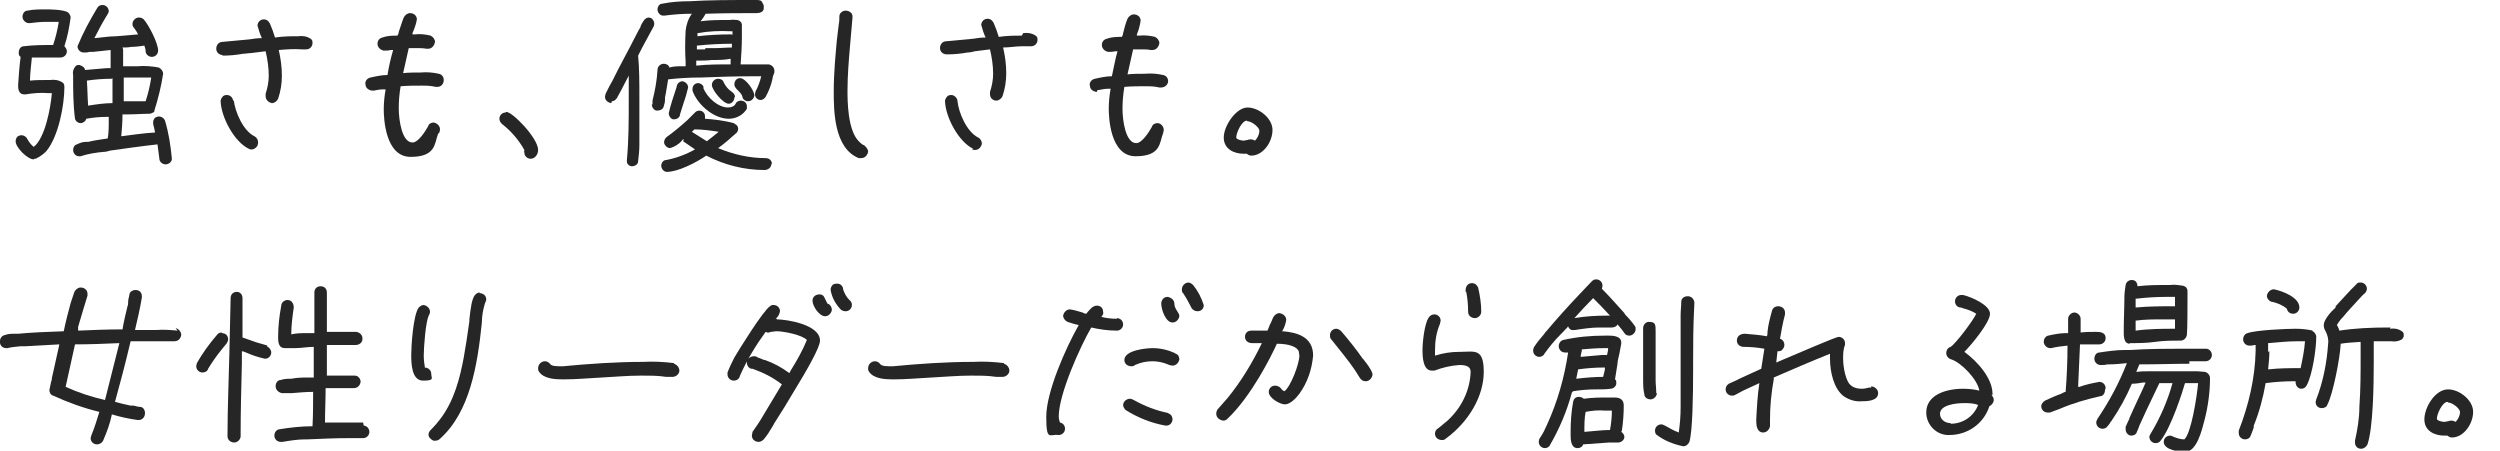 <svg viewBox="0 0 400 72.1" xmlns="http://www.w3.org/2000/svg" xmlns:xlink="http://www.w3.org/1999/xlink"><clipPath id="a"><path d="m0 0h395.7v72.1h-395.7z"/></clipPath><g clip-path="url(#a)" fill="#262626"><path d="m17.6 22.1c-1.2.2-2.3.3-3.5.6-.1 0-.3 0-.4 0-.5 0-1 .2-1.4.4-.4.1-.6.5-.6.9 0 .5.4 1 .9 1h.3c1.2-.4 2.5-.6 3.7-.7.3 0 .7-.1 1-.2 2.1-.3 4.9-.7 7.6-1 .1.8.2 1.6.3 2.3 0 .5.5.9 1 .9s1-.4 1-.9c-.2-2.1-.5-4.1-1.1-6.1-.2-.5-.8-.8-1.3-.6-.4.1-.6.5-.6.9 0 .3.1.7.2 1 0 .2.1.4.1.6-1.9.1-3.7.4-5.4.6.1-1.1.2-2.2.2-3.5h1c1.1 0 2.2-.1 3.3-.1.2 0 .4-.1.6-.2s.1-.1.2-.2 0 0 0-.1c.6-1.9 1.1-3.9 1.4-5.9 0-.4-.3-.8-.7-1-1.1-.2-2.2-.3-3.4-.2-.8 0-1.5 0-2.3 0 0-.8 0-1.7 0-2.5 0-.2 0-.3-.1-.5.5 0 .9 0 1.4-.1.7 0 1.4-.1 2.1-.2.1.3.2.6.2.9 0 .5.5.9 1 .9.6 0 1-.5 1-1 0-1.2-1.5-4.1-2.3-5-.2-.2-.5-.3-.8-.3-.5 0-1 .5-1 1 0 .2 0 .4.2.6.3.4.5.7.7 1.1-1.2.1-2.4.2-3.5.3-1.1 0-2.3.2-3.5.3.6-1.2 1.3-2.5 2.1-3.8.1-.2.2-.3.2-.5 0-.5-.4-1-1-1-.3 0-.6.1-.8.4-1.2 2-2.3 4-3.2 6.2 0 .5.4 1 1 1h.1c.3 0 .5 0 .8-.1h.6c.9-.1 1.9-.2 2.8-.3v.3 2.6h-.6c-1.1.1-2.3.2-3.5.3 0-.4-.5-.7-.9-.8-.3 0-.5 0-.7.3-.3.4-.4.9-.3 1.3v.2c0 2.3 0 4.5.3 6.8.1.4.5.7.9.7s.8-.3.9-.7c1.1-.2 2.2-.3 3.3-.3h.3s0 .6 0 .6c0 1 0 2-.2 3.1m4.9-10h2.1c-.2 1.3-.5 2.6-.9 3.8h-3.5v-3.8h2.2m-4 .1v4c-1.3 0-2.6.2-3.9.4-.1-1.3-.1-2.7-.2-4 1.3-.2 2.7-.3 4-.3"/><path d="m5.5 25.4c.1 0 .3 0 .4-.1.6-.3 1.1-.7 1.5-1.1 2-2.4 2.9-7.5 2.9-10.2 0-.3 0-.6-.3-.8-.6-.4-1.3-.5-2-.4h-.3c-1.1 0-2 0-2.9.1 0-1.2.2-2.5.3-3.7h3.4 1.2c.5 0 1-.4 1-1 0-.3-.2-.6-.4-.8.5-1.5.8-3.1 1-4.6 0-.3-.2-.6-.4-.8-.7-.5-3.1-.5-3.6-.5-1 0-2 0-2.9.2-.5 0-.8.5-.8 1s.5 1 1 1h.2c.8-.1 1.6-.2 2.4-.2h2.2c-.2 1.3-.5 2.5-.9 3.7-1.6 0-3.1 0-4.7.2-.5 0-.8.5-.8 1 0 .3 0 .5.3.7-.2 1.5-.3 3-.4 4.5 0 .5 0 1.5 1 1.5h.2c1.2-.2 2.4-.3 3.6-.2h.4.2c-.2 2.4-1.1 7.2-2.9 8.6-.4-.3-.7-.7-1-1.2-.2-.5-.8-.8-1.3-.6-.4.1-.6.5-.6.9 0 1 1.9 2.9 2.9 2.9"/><path d="m37.3 16.2c0-.6-.5-1-1-1-.3 0-.6.1-.7.3-.2.2-.3.5-.3.7.1 2.6 2.2 6.5 4.5 7.6.5.3 1.1 0 1.4-.5 0-.1.1-.3.1-.5 0-.4-.2-.8-.6-1-1.8-.9-3.1-3.9-3.3-5.8"/><path d="m35.6 8.9c1.1 0 2.2-.1 3.3-.3.4 0 .8-.1 1.2-.1l2.4-.3c.3 1.3.5 2.6.5 3.9 0 1-.2 2-.5 2.9v.4c0 .6.5 1 1 1.1.4 0 .8-.3 1-.7.4-1.2.6-2.4.6-3.7 0-1.4-.2-2.8-.5-4.1 1.2-.1 2.5-.2 3.7-.1h.7c.6 0 1-.5 1-1 0-.3 0-.5-.3-.7-.6-.4-1.3-.5-2-.4h-.2c-1 0-2.1 0-3.5.2-.2-.7-.5-1.5-.8-2.2-.2-.4-.5-.7-1-.7-.6 0-1 .5-1 1 .2.7.4 1.4.7 2-.7 0-1.4.1-2 .2l-4.3.4c-.6 0-1 .5-1 1.1s.5 1 1 1"/><path d="m70.3 21.2c0-.1.1-.3.1-.5 0-.6-.5-1-1-1.1-.4 0-.8.2-.9.6-.5.9-1.6 2.6-2.5 2.6-1.7 0-2.2-3.6-2.2-5.5 0-1.2.1-2.3.3-3.5 1.2-.1 2.3-.1 3.3-.1.8 0 1.5 0 2.3.2h.3c.6 0 1-.5 1-1.1 0-.5-.3-.9-.8-1-.9-.2-1.9-.3-2.9-.2-1 0-1.9 0-2.8.1.3-1.4.6-2.7.9-4h1.2.2c.5 0 .9 0 1.4.1h.3c.6 0 1-.5 1.1-1.1 0-.4-.3-.8-.7-1-.8-.2-1.7-.3-2.5-.2h-.4v-.2c.3-.7.6-1.5.7-2.2 0-.6-.5-1-1.1-1-.4 0-.8.3-1 .7-.3.7-.5 1.5-.8 2.3 0 .2-.1.4-.2.6-.8 0-1.6 0-2.4.3-.5.1-.8.5-.8 1 0 .6.5 1 1 1.1.4 0 .8 0 1.1-.1h.4c-.4 1.4-.7 2.7-.9 4-.9 0-1.8.2-2.7.4-.6.1-1 .7-.8 1.2 0 .5.6.9 1.1.9h.2c.5-.1 1-.2 1.5-.2h.4c-.2 1.1-.3 2.2-.3 3.2 0 1.3.2 7.6 4.3 7.6s3.8-2.2 4.4-3.7"/><path d="m80.9 18c-.6 0-1 .5-1 1 0 .3.2.7.5.9 1.4 1.1 2.6 2.5 3.5 4.1 0 .1-.1.3 0 .4 0 .6.5 1 1 1 .7 0 1.2-.7 1.2-1.4 0-1.9-4.1-6.1-5.1-6.1"/><path d="m123.5 26.2c0-.5-.4-.9-1-.9-2.6 0-5.2-.6-7.6-1.6 1.1-.8 2-1.6 3-2.5.3-.4.3-1-.2-1.3 0 0-.2-.1-.3-.2-1.5-.4-3.1-.6-4.6-.7 0-.1 0-.3 0-.4 0-.5-.4-.9-.9-.9-.3 0-.5.1-.7.3l-1.2 1.2c-1.1 1-2.2 1.9-3.3 2.7-.4.3-.6.9-.3 1.3.2.3.5.5.8.5.7-.2 1.4-.6 1.9-1.2s.2.1.2.1c.6.4 1.3.9 1.9 1.3-1.4.8-3 1.4-4.6 1.7-.5 0-.8.5-.8.9 0 .5.4 1 .9 1 1.8 0 4.7-1.5 6.3-2.6 2.9 1.5 6.1 2.3 9.3 2.3.5 0 1-.3 1.1-.8 0 0 0 0 0-.1m-8.3-5.3c-.7.6-1.4 1.1-2 1.6-.8-.5-1.6-1-2.4-1.5l.4-.4c1.3 0 2.7.2 4 .4"/><path d="m120.7 15.3c0-.8-1.4-2.8-2.3-2.8-.5 0-.9.4-.9 1 0 .4.3.7.6 1s.6.6.7 1c0 .4.5.7.9.7.5 0 .9-.4 1-.9z"/><path d="m108.3 13.7c0 .1-.1.4-.2.7-.4 1.2-.8 2.4-1.1 3.7 0 .4.3 1 .8 1s1-.3 1-.8c.2-.6.4-1.3.6-1.9.3-.8.5-1.6.7-2.4 0-.5-.4-.9-.9-1-.4 0-.8.3-.9.7"/><path d="m97.9 16.2c.3 0 .6-.2.8-.5.2-.4.4-.7.6-1.1l1.3-2.5v3.9c0 3.2 0 6.4-.3 9.6 0 .3 0 .6.2.7.1.2.4.3.6.3.5 0 1-.3 1-.8.1-.9.2-1.7.2-2.6 0-.2 0-.5 0-.6 0-2.1 0-4.3 0-6.3v-.9c0-2.1 0-4.4-.2-6.5.4-.8.8-1.6 1.2-2.3.4-.8.9-1.6 1.3-2.4.2-.5 0-1-.4-1.3-.1 0-.3-.1-.4-.1-.3 0-.6.2-.8.5s-.4.6-.5.9c0 .2-.2.4-.3.6l-1.5 2.9c-.3.6-.6 1.1-.9 1.7-.6 1.1-1.2 2.3-1.8 3.5-.2.3-.3.6-.5.9-.2.4-.4.8-.6 1.2 0 .1-.1.3-.1.5 0 .5.4.9 1 1"/><path d="m117.6 15.5c0-.3-.2-.6-.5-.8-.6-.4-1-.9-1.3-1.5-.1-.4-.5-.6-.9-.6-.5 0-1 .4-1 1 0 .8 1.8 3 2.7 3 .5 0 .9-.5.9-1"/><path d="m106.1 2.5h.2c1.5-.2 2.9-.3 4.4-.3-.6.8-.9 1.8-1 2.7-.1 1.8-.1 3.5 0 5v.7c-.2 0-.4 0-.6 0-.6 0-1.3 0-2 .2-.1-.4-.5-.6-.9-.6-.5 0-1 .4-1 1-.1 1.7-.4 3.3-.8 4.9v.6c-.1 0-.1 0-.1 0v.1c0 .4.4.9.8.9.5 0 1-.2 1.1-.7.1-.3.2-.7.2-1 0-.2 0-.3 0-.4.2-.9.3-1.8.5-2.9 1.7-.2 3.5-.3 5.3-.3 2.5-.1 5.5-.2 8.7-.2h.9c-.2.8-.5 1.7-.9 2.4 0 .1-.1.3-.1.5 0 .5.4.9.9.9.3 0 .6-.2.8-.5.5-.9.9-1.9 1.1-2.9 0-.3.2-.7.3-1s0 0 0 0 0-.2 0-.3c0-.5-.4-.9-.9-1-.7 0-1.4 0-2.1 0h-.5c-.3 0-.7 0-1 0s-.6 0-.9 0c.1-1.4.2-2.9.2-4.3 0-.2 0-.3 0-.5 0-.5 0-1 0-1.5 0-.4-.3-.7-.7-.8-.4 0-.8-.1-1.2 0-.1 0-.2 0-.3 0-1.5 0-2.9 0-4.4.2 0-.1.2-.2.3-.4.2-.3.4-.6.5-.8 3-.1 5.6-.1 7.9-.1.4 0 .9 0 1.2-.3.2-.2.2-.4.2-.6 0-.3 0-.5-.2-.7-.1-.5-.6-.5-1-.5h-.2c-3.9 0-7.4 0-10.5.2-1.5 0-2.9.1-4.4.4-.4 0-.7.5-.7.9 0 .5.4 1 .9 1m11 3c-2 0-3.8.1-5.5.3 0-.2 0-.4 0-.5 1.7-.3 3.5-.4 5.3-.3h.3v.6zm-4.3 2.4c-.4 0-.9 0-1.3 0 0-.2 0-.4 0-.6 1.9-.2 3.8-.3 5.6-.3v.6c-.9 0-1.8.1-2.7.1-.5 0-1 0-1.5 0m4 1.7v.9c-1.9 0-3.7 0-5.5.2v-.8c.8 0 1.7 0 2.5-.1 1 0 2 0 3-.2"/><path d="m112.6 14c-.1-.4-.5-.7-.9-.7-.5 0-.9.4-.9.9v.3c.7 2.1 3.3 4.5 5.8 4.5 1.2 0 2.3-.6 2.9-1.6 0-.1 0-.3 0-.4 0-.5-.4-.9-1-.9-.3 0-.7.2-.8.5-.2.4-.7.6-1.2.6-1.6 0-3.4-1.6-4-3.2"/><path d="m138.3 23.2h-.2c-.3-.2-.5-.4-.7-.6-1.8-1.8-1.8-6.6-1.8-8.1 0-2.4.2-4.8.4-7.1.1-1.5.3-3.1.4-4.6 0-.3 0-.6-.3-.8-.2-.2-.5-.3-.8-.3-.5 0-1 .4-1 .9 0 .4 0 .8-.1 1.3l-.3 2.5c-.2 2.2-.5 5.2-.5 8.2s0 9.1 4 10.7h.4c.6 0 1-.5 1.1-1 0-.4-.3-.8-.6-1"/><path d="m155.5 23.9c.1 0 .3.1.5.1.6 0 1-.5 1.1-1 0-.4-.2-.8-.6-1-1.8-.9-3.1-3.9-3.3-5.8 0-.5-.5-1-1-1-.3 0-.6.1-.7.3-.2.2-.3.5-.3.7.1 2.6 2.2 6.5 4.5 7.6"/><path d="m163.5 5.7h-.2c-1 0-2.1 0-3.5.2-.2-.7-.5-1.5-.8-2.2-.2-.4-.5-.7-1-.7-.6 0-1 .5-1 1 .2.7.4 1.4.7 2-.7 0-1.4.1-2 .2l-4.3.4c-.6 0-1 .5-1 1.1s.5 1 1.1 1c1.1 0 2.2-.1 3.3-.3.4 0 .8-.1 1.2-.2l2.4-.3c.3 1.3.5 2.6.5 3.9 0 1-.2 2-.5 2.9v.4c0 .6.5 1 1 1 .4 0 .8-.3 1-.7.4-1.2.6-2.4.6-3.7 0-1.4-.2-2.8-.5-4.1 1 0 2-.2 3.1-.2s.4 0 .7 0 .5 0 .7 0c.6 0 1-.5 1-1 0-.3 0-.5-.3-.7-.6-.4-1.3-.5-2-.4"/><path d="m175.6 14.4h.2c.5-.1 1-.2 1.5-.2h.4c-.2 1.1-.3 2.2-.3 3.2 0 1.3.2 7.6 4.3 7.6s3.8-2.2 4.4-3.7c0-.1.1-.3.1-.5 0-.6-.5-1.1-1-1.1-.4 0-.8.2-.9.6-.5.9-1.6 2.6-2.5 2.6-1.7 0-2.2-3.6-2.2-5.5 0-1.2.1-2.3.3-3.5 1.2-.1 2.3-.1 3.3-.1.8 0 1.5 0 2.3.2h.3c.6 0 1.1-.5 1.1-1s-.3-.9-.8-1c-.9-.2-1.9-.3-2.9-.2-1 0-1.9 0-2.8.1.3-1.3.6-2.7.9-4h1.2.2c.5 0 .9 0 1.4.1h.3c.6 0 1-.5 1.1-1.1 0-.4-.3-.8-.7-1-.8-.2-1.7-.3-2.5-.2h-.4v-.2c.3-.7.5-1.5.6-2.2 0-.6-.5-1-1.1-1-.4 0-.8.3-1 .7-.3.7-.5 1.5-.7 2.3 0 .2-.1.4-.2.6-.8 0-1.6 0-2.4.3-.5.1-.8.5-.8 1 0 .6.5 1 1 1.1.4 0 .8 0 1.1-.1h.4c-.4 1.4-.6 2.7-.9 4-.9 0-1.8.2-2.7.4-.6.1-1 .7-.8 1.2 0 .5.6.9 1.1.9"/><path d="m199 24.6h.5c.2.2.5.3.7.3 1.9 0 3.4-2.2 3.4-4.1s-2.2-3.6-4-3.6-3.8 2.9-3.8 4.8 1.7 2.6 3.2 2.6m.6-5.2c.7 0 1.9 1 1.9 1.5 0 .6-.3 1.2-.7 1.6-.2-.1-.4-.2-.6-.2s-.4 0-.6.1c-.2 0-.4.1-.6.1-.4 0-1.2-.2-1.2-.5 0-.8.9-2.7 1.7-2.7"/><path d="m28.4 52.9c-1.1-.1-2.2-.2-3.4-.1h-.6c-.5 0-1 0-1.5 0-.4 0-.8 0-1.3 0 .4-1.7.8-3.4 1.1-5.2v-.2c0-.6-.4-1-1-1-.5 0-1 .3-1 .8-.1.4-.2.8-.2 1.2 0 .2 0 .4-.1.6-.3 1.2-.6 2.5-.8 3.7-2.4 0-4.8.1-7.1.2v-.6c.5-1.7 1-3.4 1.5-5 0-.1 0-.2 0-.3 0-.6-.5-1-1.1-1-.4 0-.8.3-1 .7-.2.6-.4 1.2-.6 1.8-.4 1.5-.8 3-1.1 4.5-2.9.1-5.2.2-7.3.4-.2 0-.3 0-.5 0-.6 0-1.1 0-1.6.2-.6.1-.9.7-.8 1.3.1.5.5.8 1 .8h.2c.7-.2 1.4-.2 2.1-.3h.8c1.8-.1 3.7-.2 5.4-.3l-1.2 5.4c0 .1 0 .3-.1.5-.1.5-.2.9-.3 1.4 0 .4.2.8.6.9 2.4 1.1 4.9 2 7.4 2.6-.4 1.3-.8 2.6-1.3 3.8 0 .1-.1.3-.1.4 0 .6.5 1 1 1 .4 0 .8-.2 1-.6.6-1.4 1.1-2.7 1.4-4.2 1.3.4 2.7.7 4.1.9h.2c.6 0 1-.5 1-1.1 0-.5-.3-1-.8-1-.3 0-.6-.1-1-.2-.2 0-.3 0-.5 0-.9-.2-1.8-.4-2.5-.6.8-2.9 1.6-5.9 2.5-9.7h2.8.9 3.2.1c.6 0 1-.4 1.1-1 0-.5-.4-1-.9-1.1m-9 2.4c-.8 3.2-1.6 6.3-2.3 9.1-2.2-.5-4.3-1.2-6.3-2.1.5-2.3 1-4.6 1.5-6.8 2.4 0 4.8-.1 7.1-.2"/><path d="m35.5 53.2c-.3 0-.6.1-.8.4-1.2 1.4-2.3 2.9-3.2 4.5 0 .1-.1.3-.1.5 0 .6.5 1 1 1 .4 0 .8-.2.9-.6.6-1 1.3-2 2.1-3 .3-.4.6-.7.9-1.1.1-.2.2-.4.2-.6 0-.6-.4-1-1-1"/><path d="m58.1 67.6c-.5 0-1 0-1.5 0-.2 0-.4 0-.6 0-1.3 0-2.6 0-4 0 0-1.9.1-3.7.1-5.5h3.6.9c.6 0 1-.4 1.1-1 0-.5-.4-1-.9-1s-1.1 0-1.6 0c-.2 0-.4 0-.5 0-.8 0-1.6 0-2.4 0v-4.9h3.8.8c.6 0 1.1-.4 1.1-1 0-.6-.4-1-1-1.1-.4 0-.9 0-1.3 0h-.4c-1 0-2 0-3 0 0-1.2 0-2.2 0-3.2s0-2.1 0-3.1c0-.6-.4-1-1-1s-1 .4-1 1v1.9 4.2.4c-.4 0-.8 0-1.2 0-.8 0-1.7 0-2.5.2 0-1.4.2-2.9.4-4.3 0-.7-.4-1.2-1-1.2-.5 0-1 .4-1 .9-.3 1.6-.5 3.3-.5 5 0 .7 0 1.8 1.1 1.8h.9.5.2c1 0 2-.2 3-.2v4.9h-.8c-.9 0-1.8 0-2.8.2-.6 0-1.1 0-1.7.2-.5 0-.8.5-.8 1 0 .6.5 1 1 1.1h.2.7s.5 0 .7 0c1.2-.1 2.3-.2 3.4-.2 0 1.8 0 3.7-.1 5.5-1.8 0-3.6.2-5.4.5-.4.1-.7.5-.7 1 0 .6.5 1 1 1h.3c1.2-.2 2.4-.4 3.6-.4h.4c2.2-.1 4.5-.2 6.8-.2s.7 0 1 0 .7 0 1.1 0c.6 0 1-.5 1-1s-.4-1-.9-1"/><path d="m42.8 55.3c-.3-.1-.6-.2-1-.3s-.7-.2-1-.3l-2-.7c0-.5 0-1 0-1.5 0-1.6 0-3.2 0-4.8 0-.6-.4-1-.9-1-.6 0-1 .4-1 1l-.2 8.8c-.1 4.4-.3 8.9-.3 13.3 0 .6.5 1 1.1 1 .5 0 1-.5 1-1 0-3.9.1-7.8.2-11.6v-2c.3 0 .6.2.9.3.9.4 1.9.7 2.8.9.6 0 1-.5 1-1 0-.4-.3-.8-.7-1"/><path d="m76.8 46.8c-.3 0-.5.1-.7.3-.6.5-.8 2.2-1 4v.3c-.3 2.2-.6 4.1-.9 5.8-.6 3.2-1.5 6.9-3.8 9.9-.4.5-.8 1-1.2 1.4l-.3.3c-.4.4-.5 1 0 1.4.2.2.5.4.8.3.3 0 .5-.1.7-.3 4.8-4.3 6-11.8 6.7-18.6 0-1.1.2-2.1.5-3.1h-.1.1c.1-.2.2-.4.2-.6 0-.6-.5-1-1.1-1"/><path d="m68 58.9c-.1-.6-.2-1.3-.2-2 0-1.3.3-5.4.8-6.4.1-.2.2-.4.2-.6 0-.6-.5-1-1-1.1-.3 0-.6.2-.8.4-.9 1.2-1.2 6.2-1.2 7.5s0 4.2 1.9 4.2 1.3-.4 1.3-1.1c0-.5-.4-.9-.9-1"/><path d="m107.9 58.1c-1.7-.2-3.3-.3-5-.2-4.3 0-8.6.3-12.8.7-.2 0-.4 0-.7 0-1 0-1.3-.2-1.5-.5-.2-.2-.5-.3-.7-.3-.6 0-1.1.5-1.1 1.1 0 .2 0 .4.1.5.7 1.2 2.6 1.3 3.8 1.3h.2c2 0 4.1-.2 6.1-.3s4.1-.3 6.1-.3 2.8 0 4.2.2h.9.1c.6 0 1.1-.5 1.1-1s-.4-1-.9-1.1"/><path d="m134.9 46.2c-.1-.6-.6-.9-1.2-.8-.5 0-.8.5-.8 1 .2 1.2.8 2.3 1.7 3.2.2.1.4.2.7.2.6 0 1-.5 1-1 0-.3-.1-.6-.4-.8-.5-.5-.8-1.1-1-1.7"/><path d="m124.3 51s-.1 0-.2 0c.4-.3.6-.7.7-1.2 0-.6-.5-1-1-1-.2 0-.4 0-.6.2-1.1.7-5 7-5.7 8.2-.4.8-.8 1.6-1.1 2.4v.3c0 .6.5 1 1 1s.9-.3 1-.8c1.1-2.5 2.5-4.8 4.1-7 .2.1.5.2.8 0 .3 0 .6-.1 1-.1 1.1 0 4.1.6 4.8 1.4-.7 1.7-1.6 3.3-2.6 4.9l-.2.4c-1.2-.9-2.5-1.6-3.9-2.1-.2 0-.4-.1-.6-.2-.3-.1-.6-.2-.9-.4 0 0-.2 0-.3 0-.6 0-1.1.5-1.1 1s.3.9.7 1h.2c1.7.6 3.3 1.4 4.7 2.5-1.1 1.8-2.2 3.7-3.3 5.5-.2.3-.3.5-.5.8-.3.4-.6.9-.9 1.3 0 .2-.1.4-.1.6 0 .6.5 1 1.1 1 .3 0 .6-.2.8-.4.5-.6.9-1.2 1.3-1.9.2-.3.3-.5.4-.7 1.1-1.7 2.2-3.5 3.2-5.2 1.9-3.1 4.1-6.9 4.1-8 0-2.6-5.4-3.4-6.9-3.4"/><path d="m132.4 48.6c-.1-.2-.2-.4-.3-.6-.2-.4-.3-.9-1-.9-.6 0-1.1.4-1.1 1 0 .9 1.1 2.5 2 2.5.6 0 1-.5 1.1-1 0-.4-.2-.8-.6-1"/><path d="m160.7 58.1c-1.7-.2-3.3-.3-5-.2-4.3 0-8.6.3-12.8.7-.2 0-.4 0-.7 0-1 0-1.3-.2-1.5-.5-.2-.2-.5-.3-.7-.3-.6 0-1.1.5-1.1 1.1 0 .2 0 .4.1.5.7 1.2 2.6 1.3 3.8 1.3h.2c2 0 4.1-.2 6.1-.3s4.1-.3 6.1-.3 2.8 0 4.2.2h.9.1c.6 0 1.1-.5 1.1-1s-.4-1-.9-1.1"/><path d="m187.9 48.6c0-.6-.5-1-1.1-1.1-.6 0-1 .5-1 1.1 0 .9.7 3 1.8 3 .6 0 1-.5 1.1-1 0-.3-.2-.6-.4-.9s-.4-.7-.4-1.1"/><path d="m188 56.5c-1.1-.5-2.3-.8-3.6-.8-.9 0-4.5.3-4.5 1.9 0 .6.5 1 1.1 1 .2 0 .4 0 .6-.2.9-.4 1.8-.6 2.8-.6.9 0 1.8.2 2.7.6.1 0 .3.1.5.1.6 0 1-.5 1.1-1 0-.4-.2-.8-.6-.9"/><path d="m190.2 45.2c-.6 0-1.1.5-1.1 1.1 0 .2 0 .5.2.6.4.6.8 1.3 1.1 1.9l.2.4c.2.4.6.6 1 .6.6 0 1-.4 1-1-.4-1.2-.9-2.2-1.7-3.2-.2-.2-.5-.4-.8-.4"/><path d="m187 66.1c-2-.4-3.8-1.1-5.6-2.1-.2-.1-.4-.2-.6-.2-.6 0-1.1.5-1.1 1 0 .3.2.6.4.8 1.9 1.2 4.1 2.1 6.4 2.5h.1c.6 0 1-.5 1-1 0-.5-.3-.9-.8-1"/><path d="m178.7 51c-.9 0-1.7-.1-2.5-.3.2-.2.4-.5.3-.8 0-.6-.4-1-1-1-.7 0-1.2.7-1.7 1.3-.2 0-.4-.1-.6-.2-.7-.2-1.3-.4-2-.5-.6 0-1 .5-1.1 1 0 .4.3.8.7 1 .6.2 1.2.4 1.8.5-2.1 3.7-5.2 10.7-5.2 14.7s.6 2.7 1.9 2.9h.1c.5 0 1-.4 1-1 0-.5-.3-.9-.8-1 0 0-.2-.4-.2-1 0-3.5 3.4-11.1 5.2-14.2 1.3.3 2.7.5 4.1.5.6 0 1-.5 1-1 0-.6-.5-1-1-1"/><path d="m219.5 59.5c-.3-.6-.7-1.2-1.2-1.8-.1-.2-.3-.3-.4-.5-.9-1.3-2.1-2.8-3.3-4.2-.2-.2-.5-.4-.8-.4-.6 0-1 .5-1 1 0 .3 0 .5.2.7.4.5.8 1 1.2 1.5 1.2 1.5 2.4 3 3.4 4.7.2.3.5.5.9.5.6 0 1-.5 1.1-1 0-.2 0-.3-.1-.4z"/><path d="m205.2 53.1s0-.1 0-.2c.3-.5.5-1.1.6-1.7 0-.6-.5-1-1.1-1.1-.4 0-.8.3-1 .7s-.3.8-.5 1.1c-.1.3-.3.7-.4 1-.4 0-.8 0-1.3 0-.4 0-.9 0-1.3 0-.6 0-1 .4-1 1 0 .6.5 1 1.1 1h.9.7c-1.5 3.1-3.3 6.1-5.5 8.8-.5.6-1 1.1-1.5 1.7-.2.2-.3.5-.3.8 0 .6.5 1 1.1 1.1.3 0 .5-.1.7-.3 3.8-3.6 7-10 7.9-12 2 0 3.2.5 3.5 1.2 0 .2.1.5.1.7 0 1.3-1.4 5-2.4 5.7-.2-.1-.4-.2-.5-.4-.2-.3-.6-.5-1-.5-.6 0-1 .5-1 1 0 1 1.8 2 2.6 2s1.8-1 2.3-1.7c1.3-1.8 2-3.9 2.2-6.1 0-3.1-2.7-3.7-4.8-3.9"/><path d="m234.6 46.7c.2 1 .3 2.1.3 3.2 0 .6.5 1 1.1 1 .5 0 1-.5 1-1 0-1.3-.2-2.6-.5-3.9-.2-.4-.5-.7-1-.7-.6 0-1 .5-1 1.1v.3z"/><path d="m233.4 56.3c-1.3 0-2.5.2-3.8.6 0-.3 0-.5 0-.8 0-1.5.2-2.9.8-4.3 0-.2.1-.3.1-.5 0-.6-.5-1-1-1-.4 0-.7.2-.9.5-.7 1-1 4-1 5.2s.1 3.3 1.5 3.3h.4c1.3-.5 2.6-.8 4-.9 1.2 0 1.8.3 1.8 1.1-.1 3-1.5 5.8-3.7 7.8-.4.3-.8.7-1.2 1l-.4.3c-.3.2-.4.5-.4.8 0 .6.5 1 1.1 1 .2 0 .4 0 .6-.2 3.7-2.7 6.1-6.8 6.1-10.7s-1.5-3.2-3.9-3.2"/><path d="m259.5 68.9c.2-1.3.3-2.7.3-4s-1.1-1.3-1.6-1.3h-.7c-1.4 0-2.7 0-4.1.2-.2-.2-.5-.3-.8-.3-.5 0-.8.3-.9.8-.3 1.6-.4 3.2-.4 4.8v.5c0 .6 0 2.1 1.1 2.1.4 0 .8-.2.9-.6l4.2-.3h1.4c.5 0 1-.4 1-.9 0-.3-.2-.6-.5-.8m-1.5-3.5c0 1.1-.1 2.1-.3 3.2-1.3 0-2.7.2-4.1.3 0-1.1 0-2.2.2-3.2 1-.2 2.1-.3 3.1-.2h1.1z"/><path d="m251.7 62.6c1.2-.2 2.4-.3 3.7-.3.8 0 1.6 0 2.3-.1.5 0 1-.5.9-1 0-.2 0-.4-.2-.5.1-.8.3-1.7.4-2.5 0-.5.2-1.1.3-1.6s.2-1.1.3-1.6v-.2c0-1.1-1.5-1.1-2-1.1h-.6c-2.3 0-4.5.2-6.7.7-.4.1-.7.5-.7 1s.4 1 1 1h.5c-.6 4-1.7 7.9-3.4 11.6-.3.7-.6 1.3-1 1.9l-.2.3c0 .1-.1.3-.1.5 0 .5.4 1 1 1 .3 0 .7-.2.8-.5 1.5-2.6 2.7-5.4 3.5-8.4zm5.1-3.8c0 .5-.2 1-.3 1.5-1.2 0-2.7.1-4.3.3.1-.5.2-1 .3-1.5 1.4-.2 2.8-.3 4.3-.3m.3-2h-.8c-1.1.1-2.3.2-3.4.3 0-.4.2-.8.2-1.2 1.2-.1 2.4-.2 3.6-.2h.6c0 .4-.1.8-.2 1.2"/><path d="m270 47.4c-.5 0-1 .3-1 .9 0 .7-.1 1.4-.1 2.1v.7 6.6s0 4.5 0 6.8v.6c0 1.4-.1 2.7-.3 4.1-.8-.3-1.5-.7-2.2-1.1-.2-.1-.4-.2-.6-.2-.5 0-1 .4-1 1 0 .3.1.6.3.7 1.2.9 2.7 1.5 4.2 1.8.5 0 .8-.3 1-.7.5-1.6.6-7.3.6-11.5v-1.5c0-2.6 0-5.5.2-9.2 0-.6-.4-1-.9-1.1"/><path d="m265 62.9c0-.8-.1-1.4-.1-2v-.8c0-1.2 0-2.4 0-3.5s0-2.3 0-3.5 0-1.6-1.1-1.6c-.5 0-.9.5-.9 1v3.7 3.8.7c0 .8 0 1.6.2 2.4 0 .5.5.8 1 .8s1-.5 1-1"/><path d="m259.9 50.1c-1.1-1.2-2.3-2.6-3.6-3.9 0-.1.1-.3.1-.5 0-.5-.4-1-1-1-.3 0-.5.1-.7.3l-2 2.1c-1.9 2-3.6 3.9-5.2 5.8-.1.1-.3.3-.4.5-.6.7-1.2 1.4-1.7 2.2 0 .1-.1.3-.1.5 0 .6.5 1 1 1 .3 0 .7-.2.8-.5.8-1.1 1.6-2.1 2.6-3.1l.5-.5c.2-.2.3-.4.5-.5 0 0 .1-.2.2-.3.1.4.5.7.9.6h.2c1.3-.2 2.6-.4 3.9-.4h1 1c.4 0 .8-.2.9-.5.4.5.8.9 1.1 1.4.2.3.5.4.8.4.5 0 1-.5 1-1 0-.2 0-.4-.1-.5-.5-.7-1-1.3-1.6-1.9m-2.4.2c-.2 0-.3 0-.5 0-1.7 0-3.5.1-5.2.4 1-1.1 2-2.2 3-3.2.9.9 1.8 1.8 2.7 2.8"/><path d="m299.4 62s-.2 0-.3 0c-.4.1-.8.2-1.2.2-.6 0-1.2-.1-1.7-.5-.9-.6-1.3-3-1.3-4.3 0-.7 0-1.5.3-2.2 0 0 0-.2 0-.3 0-.6-.5-1-1-1-.5 0-6.4 2.6-10 4.1l.2-1.8c.3 0 .6 0 .8-.3.2-.2.3-.5.3-.7 0-.5-.3-.9-.7-1 .2-1.1.4-2.4.8-3.9 0 0 0-.2 0-.3 0-.6-.5-1-1.1-1-.5 0-.9.3-1 .8-.3 1.1-.6 2.2-.7 3.3 0 .3 0 .5-.1.7-1.1-.2-2.3-.3-3.5-.4-.8 0-1.3.4-1.3 1.1 0 .6.5 1 1.1 1 1.1 0 2.2.1 3.3.3l-.5 3.2c-1.3.6-2.4 1.1-3.5 1.6-.5.3-1.1.5-1.7.8-.3.2-.5.5-.5.9 0 .6.5 1 1 1 .2 0 .3 0 .5-.1l1.3-.7c.9-.4 1.7-.8 2.6-1.2-.3 1.9-.4 3.9-.5 5.8 0 .7 0 1.3.4 1.8.2.2.4.3.7.3.6 0 1-.5 1.1-1 0-.2 0-.4 0-.5 0-.2 0-.3 0-.5 0-2.2.2-4.3.6-6.5v-.3c3-1.3 6-2.6 9-3.8v.8c0 2.1.6 4.8 2.2 6 .9.6 1.9.9 2.9.8.7 0 2.6 0 2.6-1.3 0-.6-.5-1-1.1-1.1"/><path d="m318.8 63.3s0-.2 0-.3c0-2.4-2.3-5.1-4.5-6.7 1.1-1.1 4.1-4.7 4.1-6.1s-3-2.7-4.3-3c0 0-.2 0-.3 0-.6 0-1 .5-1 1s.3.9.8 1c.1 0 .3 0 .4.1.8.2 1.6.5 2.2.9-.5 1.1-3.3 4.8-4.1 5.3-.4.1-.7.5-.7 1s.4.9.8 1c1.6.5 4.2 3.2 4.5 5-.8-.2-1.7-.3-2.6-.3-2.8 0-5.9 1-5.9 3.8 0 2 1.7 3.7 3.7 3.6 2.9 0 5.5-1.8 6.4-4.6.4-.2.7-.6.7-1 0-.3-.1-.5-.3-.7 0 0 0-.1 0-.2m-6.6 4.6c-.9 0-1.7-.6-1.7-1.5 0-1.4 2.5-1.7 3.8-1.7.8 0 1.6 0 2.3.3-.7 1.8-2.4 3-4.4 3"/><path d="m336.9 62.1c0-.5-.4-1-1-1-1.1.2-2.1.4-3.2.8h-.2c.1-2 .2-4.2.3-6.8h.5 2s.2 0 .3 0 .2 0 .3 0c.5 0 1-.4 1-1 0-1-1-1-1.6-1-.8 0-1.6 0-2.4.1 0-.2 0-.4 0-.6 0-.5 0-1 0-1.6 0-.5-.5-1-1-1s-1 .5-1 1v1.2 1.1c-.1 0-.2 0-.4 0-.9 0-1.9.2-2.8.4-.4.1-.7.5-.7 1s.5 1 1 1h.1.1c.8-.2 1.6-.3 2.6-.4 0 2.4-.1 4.9-.3 7.4-.2 0-.5.2-.7.3-.9.3-1.7.7-2.6 1.1-.3.2-.6.5-.6.9 0 .5.4 1 1 1h.4c.3-.1.5-.2.8-.3s.5-.2.8-.3c2.1-.9 4.2-1.5 6.4-2 .5 0 .8-.5.8-1"/><path d="m340.7 54.9c1.4 0 2.7 0 4.1-.2s2.7-.2 4.1-.2c.5 0 .9-.4 1-.9.1-.7.1-5 .1-6.4v-.6c0-.5-.3-.8-.8-.9-.7-.1-1.4-.2-2-.1h-.4c-1.6 0-3.2 0-4.8.2 0-.4-.2-1-.9-1-.5 0-.9.3-1 .8-.1.7-.2 1.3-.2 2v.5c0 1.4-.1 2.9-.1 4.7s0 .2 0 .3c0 .6 0 1.1.3 1.6.2.2.4.3.7.3m7.2-4v.8s0 .5 0 .8c-1.9 0-4.1 0-6.3.3v-1.6c1.5-.2 2.9-.2 4.4-.2h1.9zm0-3.1v1.1c-2.1 0-4.2 0-6.3.2v-1.4c1.7-.2 3.3-.3 5-.3h1.3v.3z"/><path d="m350.3 57.8h1.3s.9 0 1.3 0c.5 0 1-.4 1-1 0-.5-.4-1-.9-1-.7 0-1.4 0-2.1 0-.3 0-.5 0-.8 0-3.4 0-6.4 0-9.3.2-.3 0-.6 0-.9 0-1.3 0-2.7.2-4 .4-.5 0-.8.5-.8 1s.4 1 1 1h.2c.3 0 .6 0 .8-.1h.4c.9 0 1.8-.1 2.8-.2-1.2 3.1-2.8 6.1-4.7 8.9-.1.2-.2.4-.2.6 0 .5.4 1 1 1 .3 0 .6-.1.8-.4.2-.2.3-.4.4-.5 0-.1.1-.2.2-.3 1.3-1.9 2.4-3.9 3.3-6 .6 0 1.2-.1 1.8-.2h.4c-.3.7-.6 1.4-.9 2-.2.5-.5 1-.7 1.5-.3.7-.7 1.5-1 2.2 0 .2-.1.3-.2.5-.1.3-.3.6-.4.9v.4c0 .5.4 1 .9 1 .4 0 .8-.2.9-.6.1-.2.2-.5.3-.7 0-.1.1-.2.1-.3l1.1-2.4c.6-1.3 1.3-2.7 2.1-4.4h.5 1.6c-.8 2.9-2 5.6-3.5 8.1-.1.2-.2.3-.2.5 0 .5.4 1 1 1 .3 0 .6-.1.8-.4 1.7-2.1 3.6-8.1 3.9-9.2h2.1c-.2 2.2-1.1 8-2.2 9-.6 0-1.2-.2-1.7-.4-.2-.1-.4-.2-.6-.2-.5 0-1 .4-1 1 0 1.3 2.5 1.6 3.4 1.6 1.9 0 2.7-3.5 3.1-5 .6-2.3.9-4.6.9-6.8 0-.5-.4-.9-.8-1-.4 0-.9-.1-1.4-.1-.2 0-.4 0-.5 0-2 0-4.1 0-6.2 0s-1.9 0-2.9.1c.2-.4.3-.8.5-1.2 3 0 5.5-.1 8-.1"/><path d="m363.6 48.3c.8.2 1.6.5 2.3 1.1.1.5.5.8 1 .8.6 0 1-.5 1-1 0-1.6-2.6-2.6-4-2.9s0 0-.1 0c-.6 0-1 .5-1.1 1 0 .5.4.9.8 1"/><path d="m370.1 52.9c-.9-.2-1.9-.3-2.8-.3-1.4 0-6.3.2-7.7.7-.4.1-.7.5-.7 1 0 .6.5 1 1 1 .3 0 .5 0 .8-.1h.2v.4.6c-.1 4.3-1.1 8.6-2.7 12.7v.4c0 .6.5 1 1 1 .4 0 .8-.2.9-.6.2-.4.3-.8.5-1.3v-.3c.9-2.2 1.5-4.5 1.9-6.8 1.5-.2 3-.3 4.5-.3h.3v.2c0 .5.4 1 .9 1 .4 0 .7-.2.9-.6.9-1.7 1.5-5.8 1.5-7.7 0-.4-.3-.8-.7-1m-7 3.4c0-.5 0-1 0-1.4 1.3-.1 3-.3 4.7-.3s.8 0 1.2 0c-.1 1.4-.4 2.9-.7 4.3-1.6 0-3.4 0-5.2.2.1-1 .2-1.9.2-2.9"/><path d="m382.5 52.4c-.1 0-.3 0-.4 0-2.6 0-5.2.1-7.8.5-.1-.3-.2-.6-.4-.9.3-.5.6-.9 1-1.3.8-1 1.7-1.9 2.5-2.8.3-.3.6-.7 1-1 .2-.2.3-.5.3-.7 0-.5-.4-1-1-1-.3 0-.5 0-.7.3-.2.2-.4.4-.6.6 0 0-.2.2-.3.3-.9 1-1.7 1.8-2.4 2.6v.2c-.8.7-1.9 2-1.9 2.8 0 .4.1.7.3 1 .3.6.5 1.3.4 2-.2 3-.8 6.1-1.9 8.9 0 .1-.1.3-.1.4 0 .6.4 1 1 1 .4 0 .8-.2.9-.6.9-1.7 2-7.5 2.1-9.5v-.2c1.1-.2 2.1-.2 3.2-.3v2.6c0 2.3 0 5-.2 7.8 0 1.8-.3 3.6-.7 5.4v.3c0 .6.4 1 1 1 .4 0 .8-.3 1-.7.9-2.7 1-9.4 1-13v-.8c0-.9 0-1.8 0-2.7h2.4s.2 0 .4 0c.6.1 1.2 0 1.7-.3.2-.2.3-.4.3-.6 0-.3 0-.5-.3-.7-.6-.4-1.2-.5-1.9-.4"/><path d="m391.7 62.3c-2.1 0-3.8 2.9-3.8 4.8s1.7 2.6 3.2 2.6h.5c.2.2.5.3.7.3 1.9 0 3.4-2.2 3.4-4.1s-2.2-3.6-4-3.6m0 2.1c.7 0 1.9 1 1.9 1.5 0 .6-.3 1.2-.7 1.6-.2-.1-.4-.2-.6-.2s-.4 0-.6.1c-.2 0-.4.1-.6.1-.4 0-1.2-.2-1.2-.5 0-.8.9-2.7 1.7-2.7"/></g></svg>